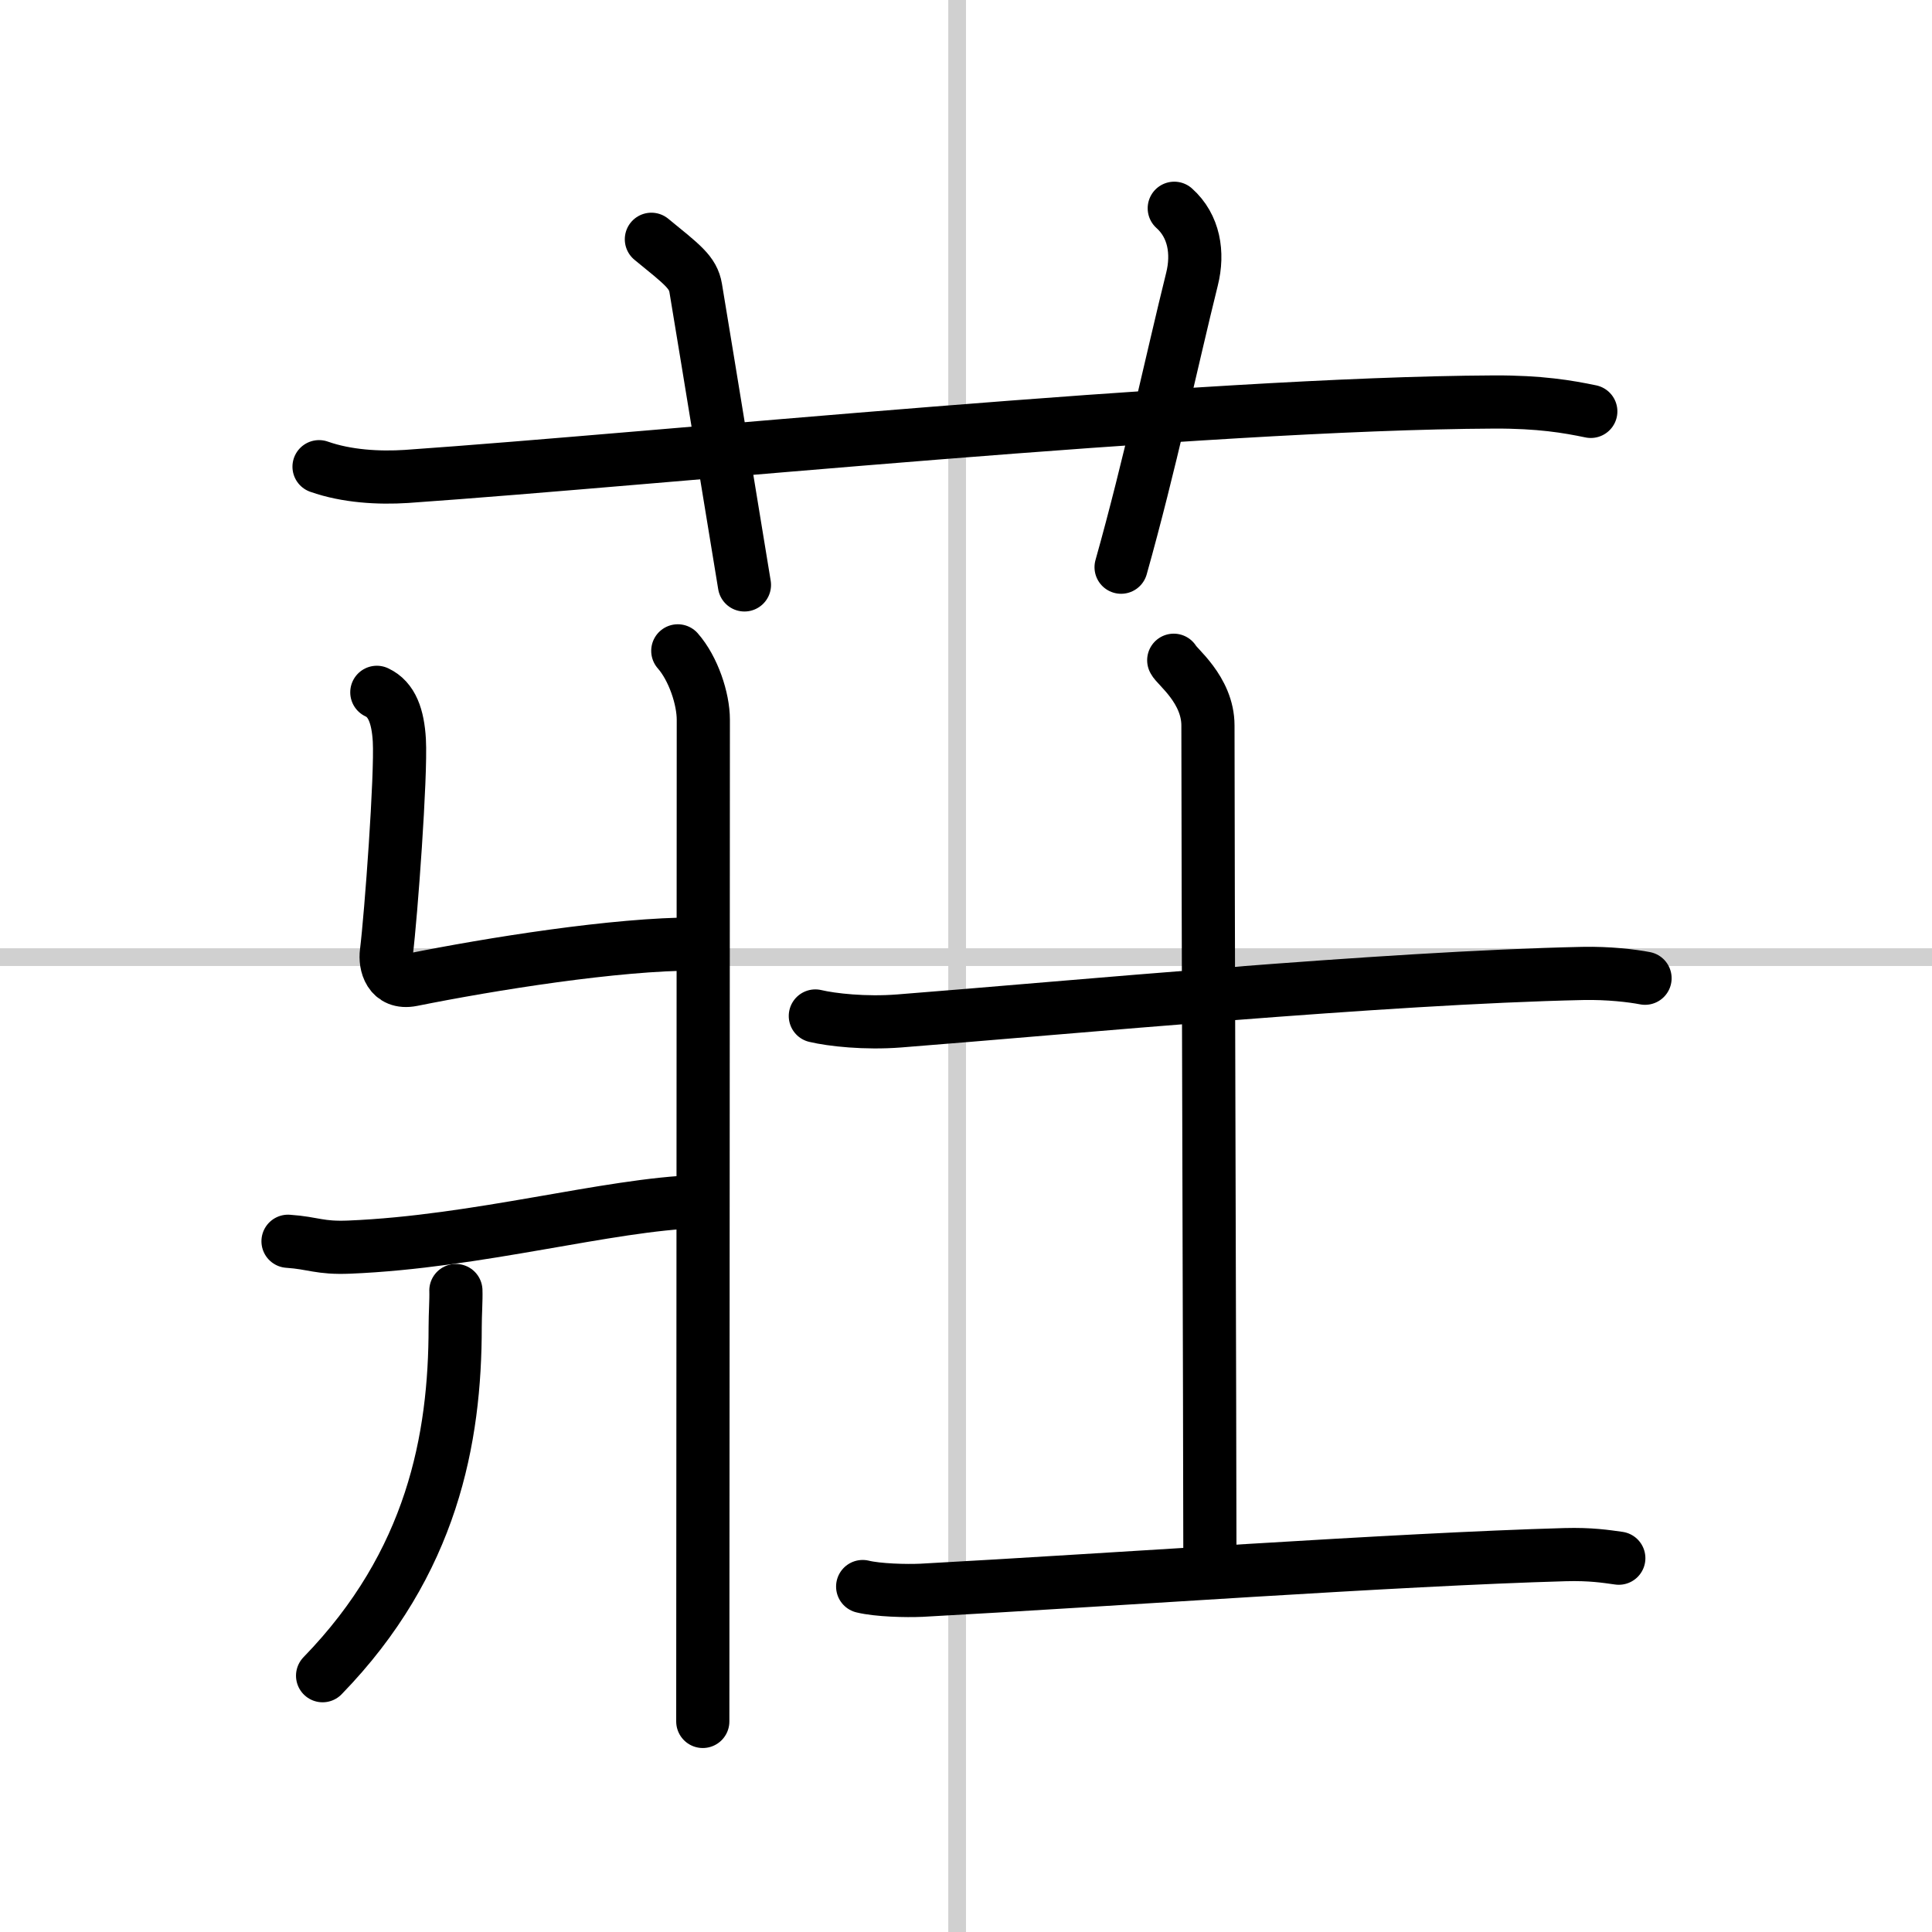 <svg width="400" height="400" viewBox="0 0 109 109" xmlns="http://www.w3.org/2000/svg"><rect x="0" y="0" width="109" height="109" fill="#808080" stroke="none"/><g fill="none" stroke="#000" stroke-linecap="round" stroke-linejoin="round" stroke-width="3"><rect width="100%" height="100%" fill="#fff" stroke="#fff"/><line x1="54" x2="54" y2="109" stroke="#d0d0d0" stroke-width="1"/><line x2="109" y1="54" y2="54" stroke="#d0d0d0" stroke-width="1"/><path d="m18 26.33c1.56 0.55 3.37 0.65 4.93 0.55 14.33-1 44.84-4.12 61.36-4.2 2.6-0.01 4.16 0.26 5.46 0.53"/><path d="M36.75,13.5c1.75,1.43,2.35,1.86,2.5,2.75C40,20.75,41.5,30,42,33"/><path d="m66.25 11.75c1.12 1 1.37 2.52 1 4-1.12 4.5-2.38 10.5-4 16.25"/><path d="m38.24 36.72c0.88 1 1.44 2.71 1.44 3.88 0 11.27-0.03 52.69-0.03 56.52"/><path d="m21.26 39.06c0.86 0.4 1.19 1.37 1.27 2.7 0.11 1.99-0.47 9.89-0.73 11.97-0.09 0.66 0.17 1.8 1.44 1.55 4.43-0.89 11.52-2.03 16.02-2.02"/><path d="m16.25 70.03c1.46 0.1 1.76 0.4 3.46 0.33 7.28-0.3 14.61-2.41 19.69-2.57"/><path d="m25.72 72.81c0.02 0.51-0.04 1.31-0.04 2.06 0 6.3-1.29 13.3-7.48 19.67"/><path d="m46 57.32c0.93 0.22 2.81 0.43 4.73 0.28 9.49-0.74 27.32-2.44 38.57-2.68 1.45-0.03 2.79 0.13 3.51 0.27"/><path d="m66.22 37.25c0.13 0.32 1.93 1.65 1.93 3.68 0 7.07 0.11 40.57 0.11 46.98"/><path d="m48.67 89.51c0.86 0.21 2.45 0.25 3.32 0.21 10.72-0.58 26.72-1.74 36.31-2.01 1.44-0.04 2.31 0.1 3.03 0.2"/></g></svg>
